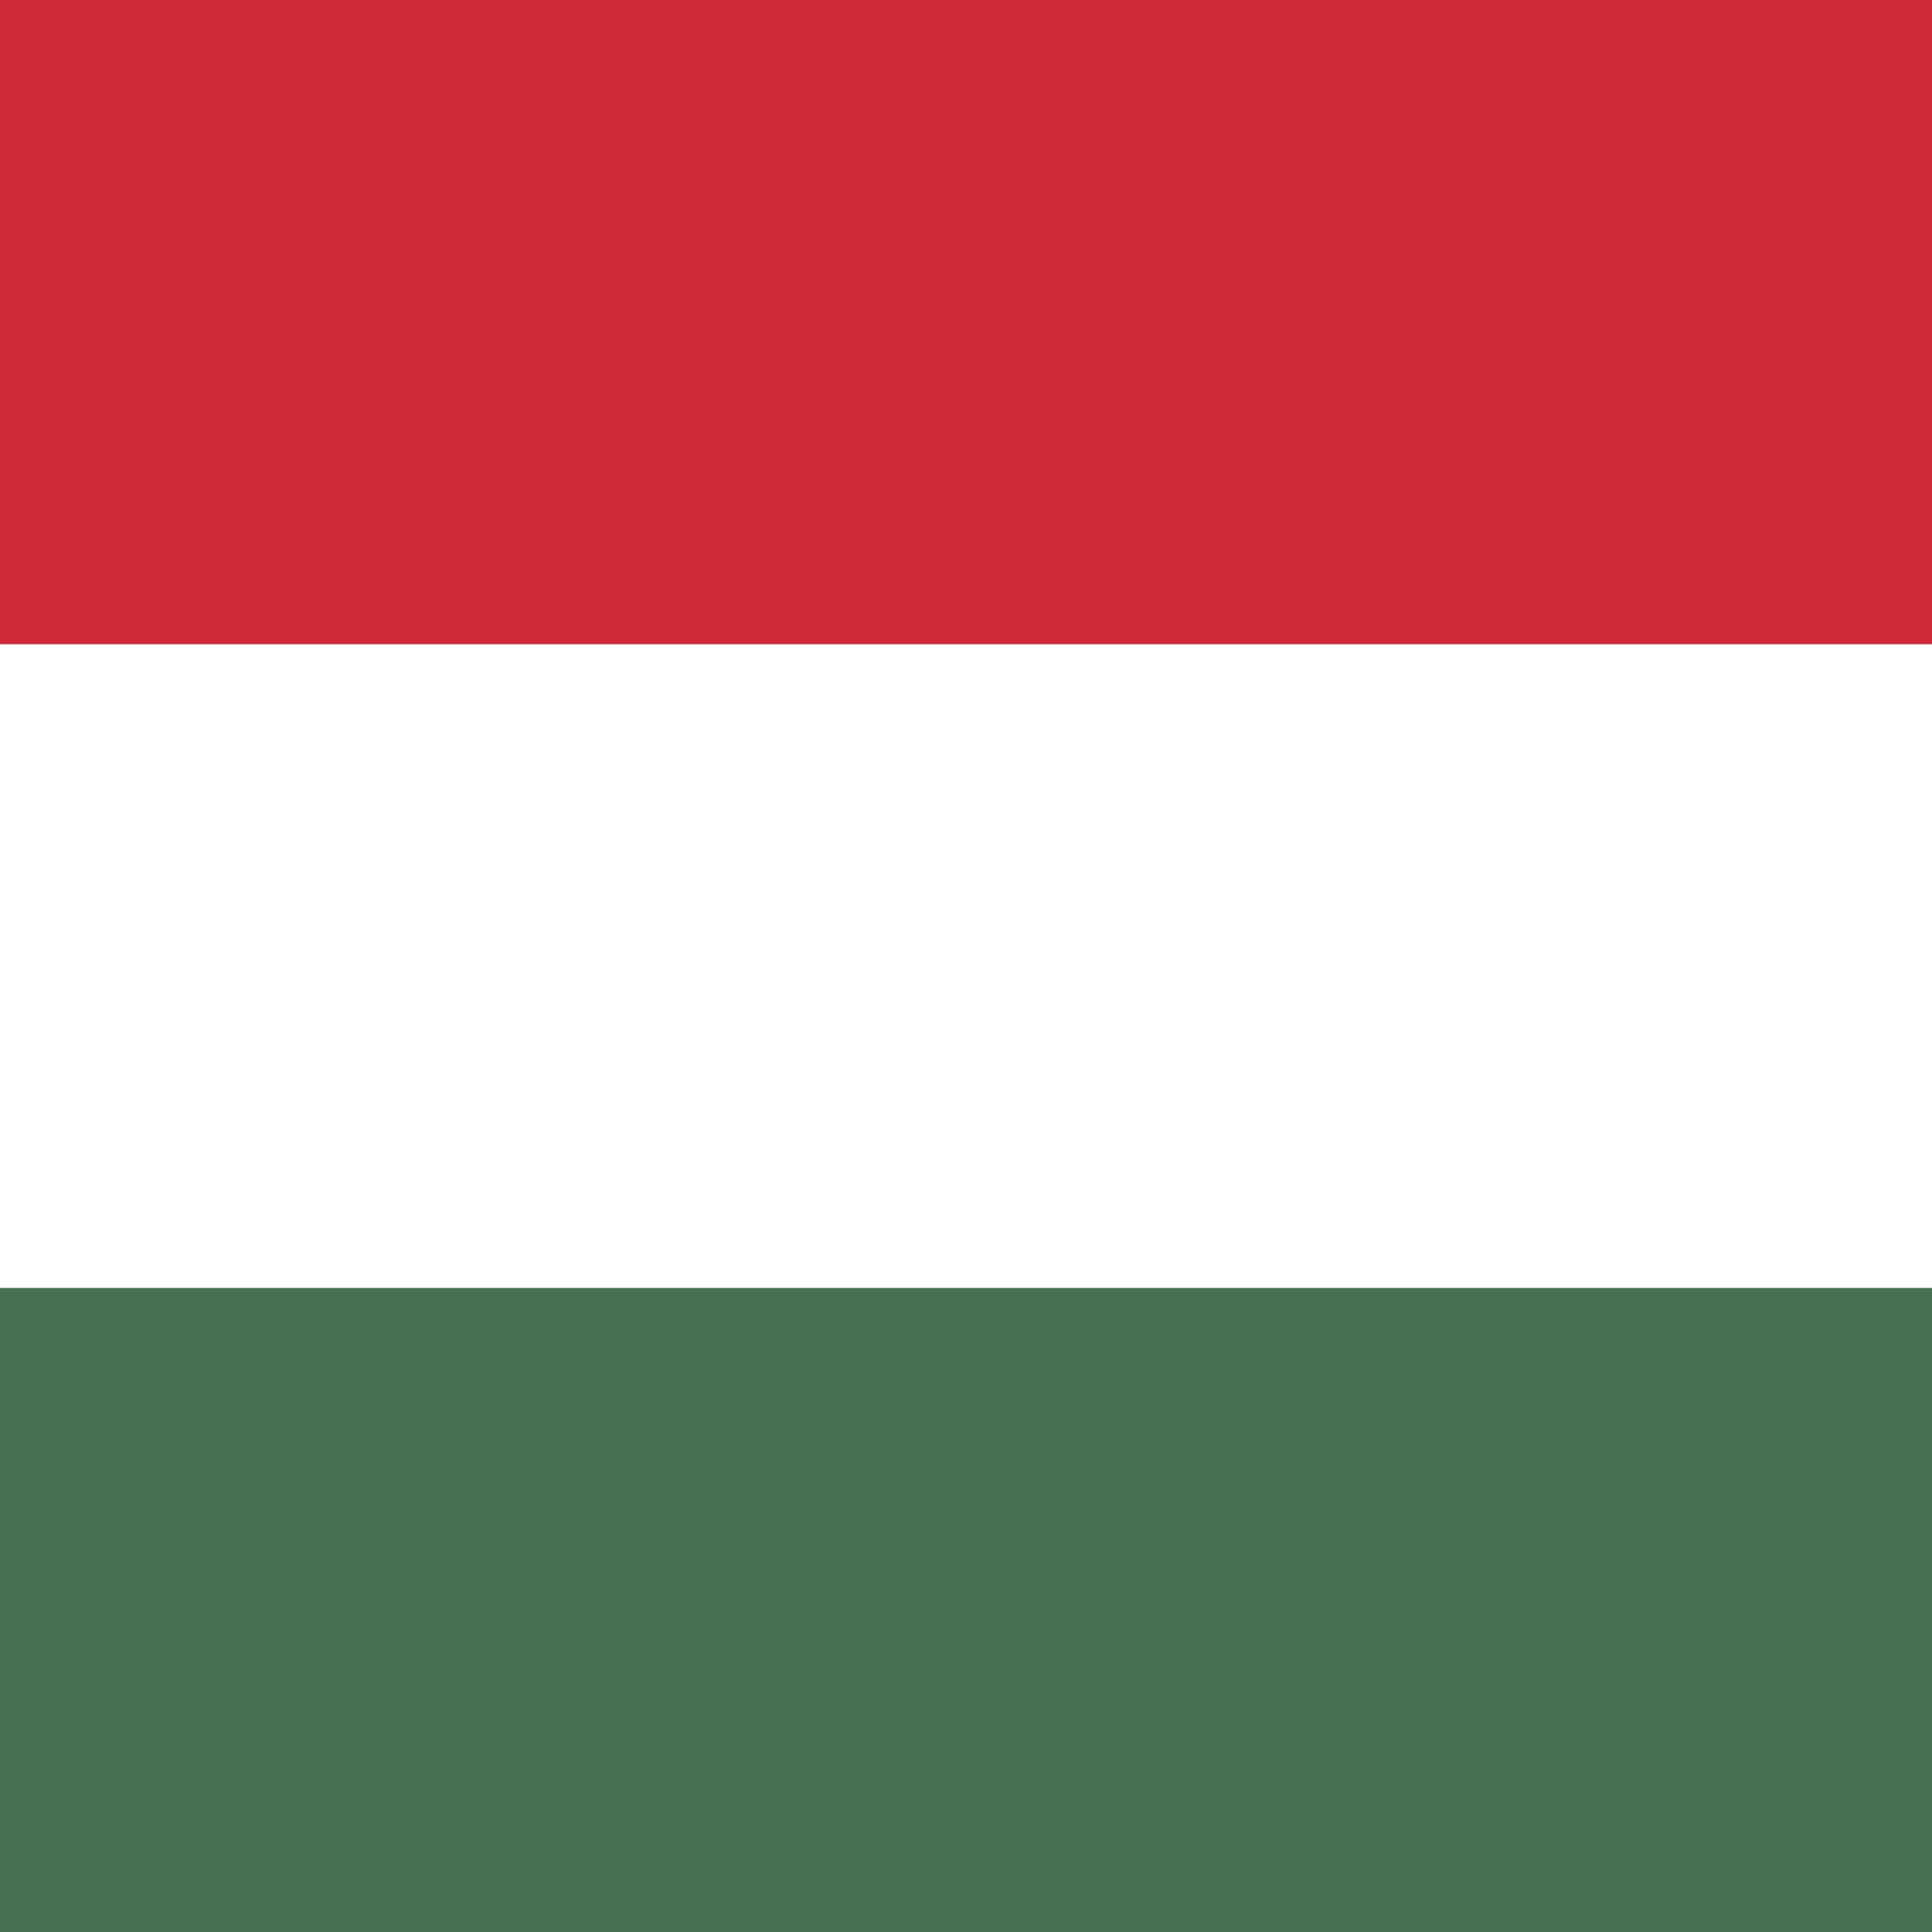 <svg xmlns="http://www.w3.org/2000/svg" viewBox="0 0 60 60"><rect x="0" y="0" width="60" height="60" fill="#333333" stroke="none"/><path d="M0 40h60v20H0V40z" fill="#477050"/><path d="M0 20h60v20H0V20z" fill="#fff"/><path d="M0 0h60v20H0V0z" fill="#ce2939"/></svg>